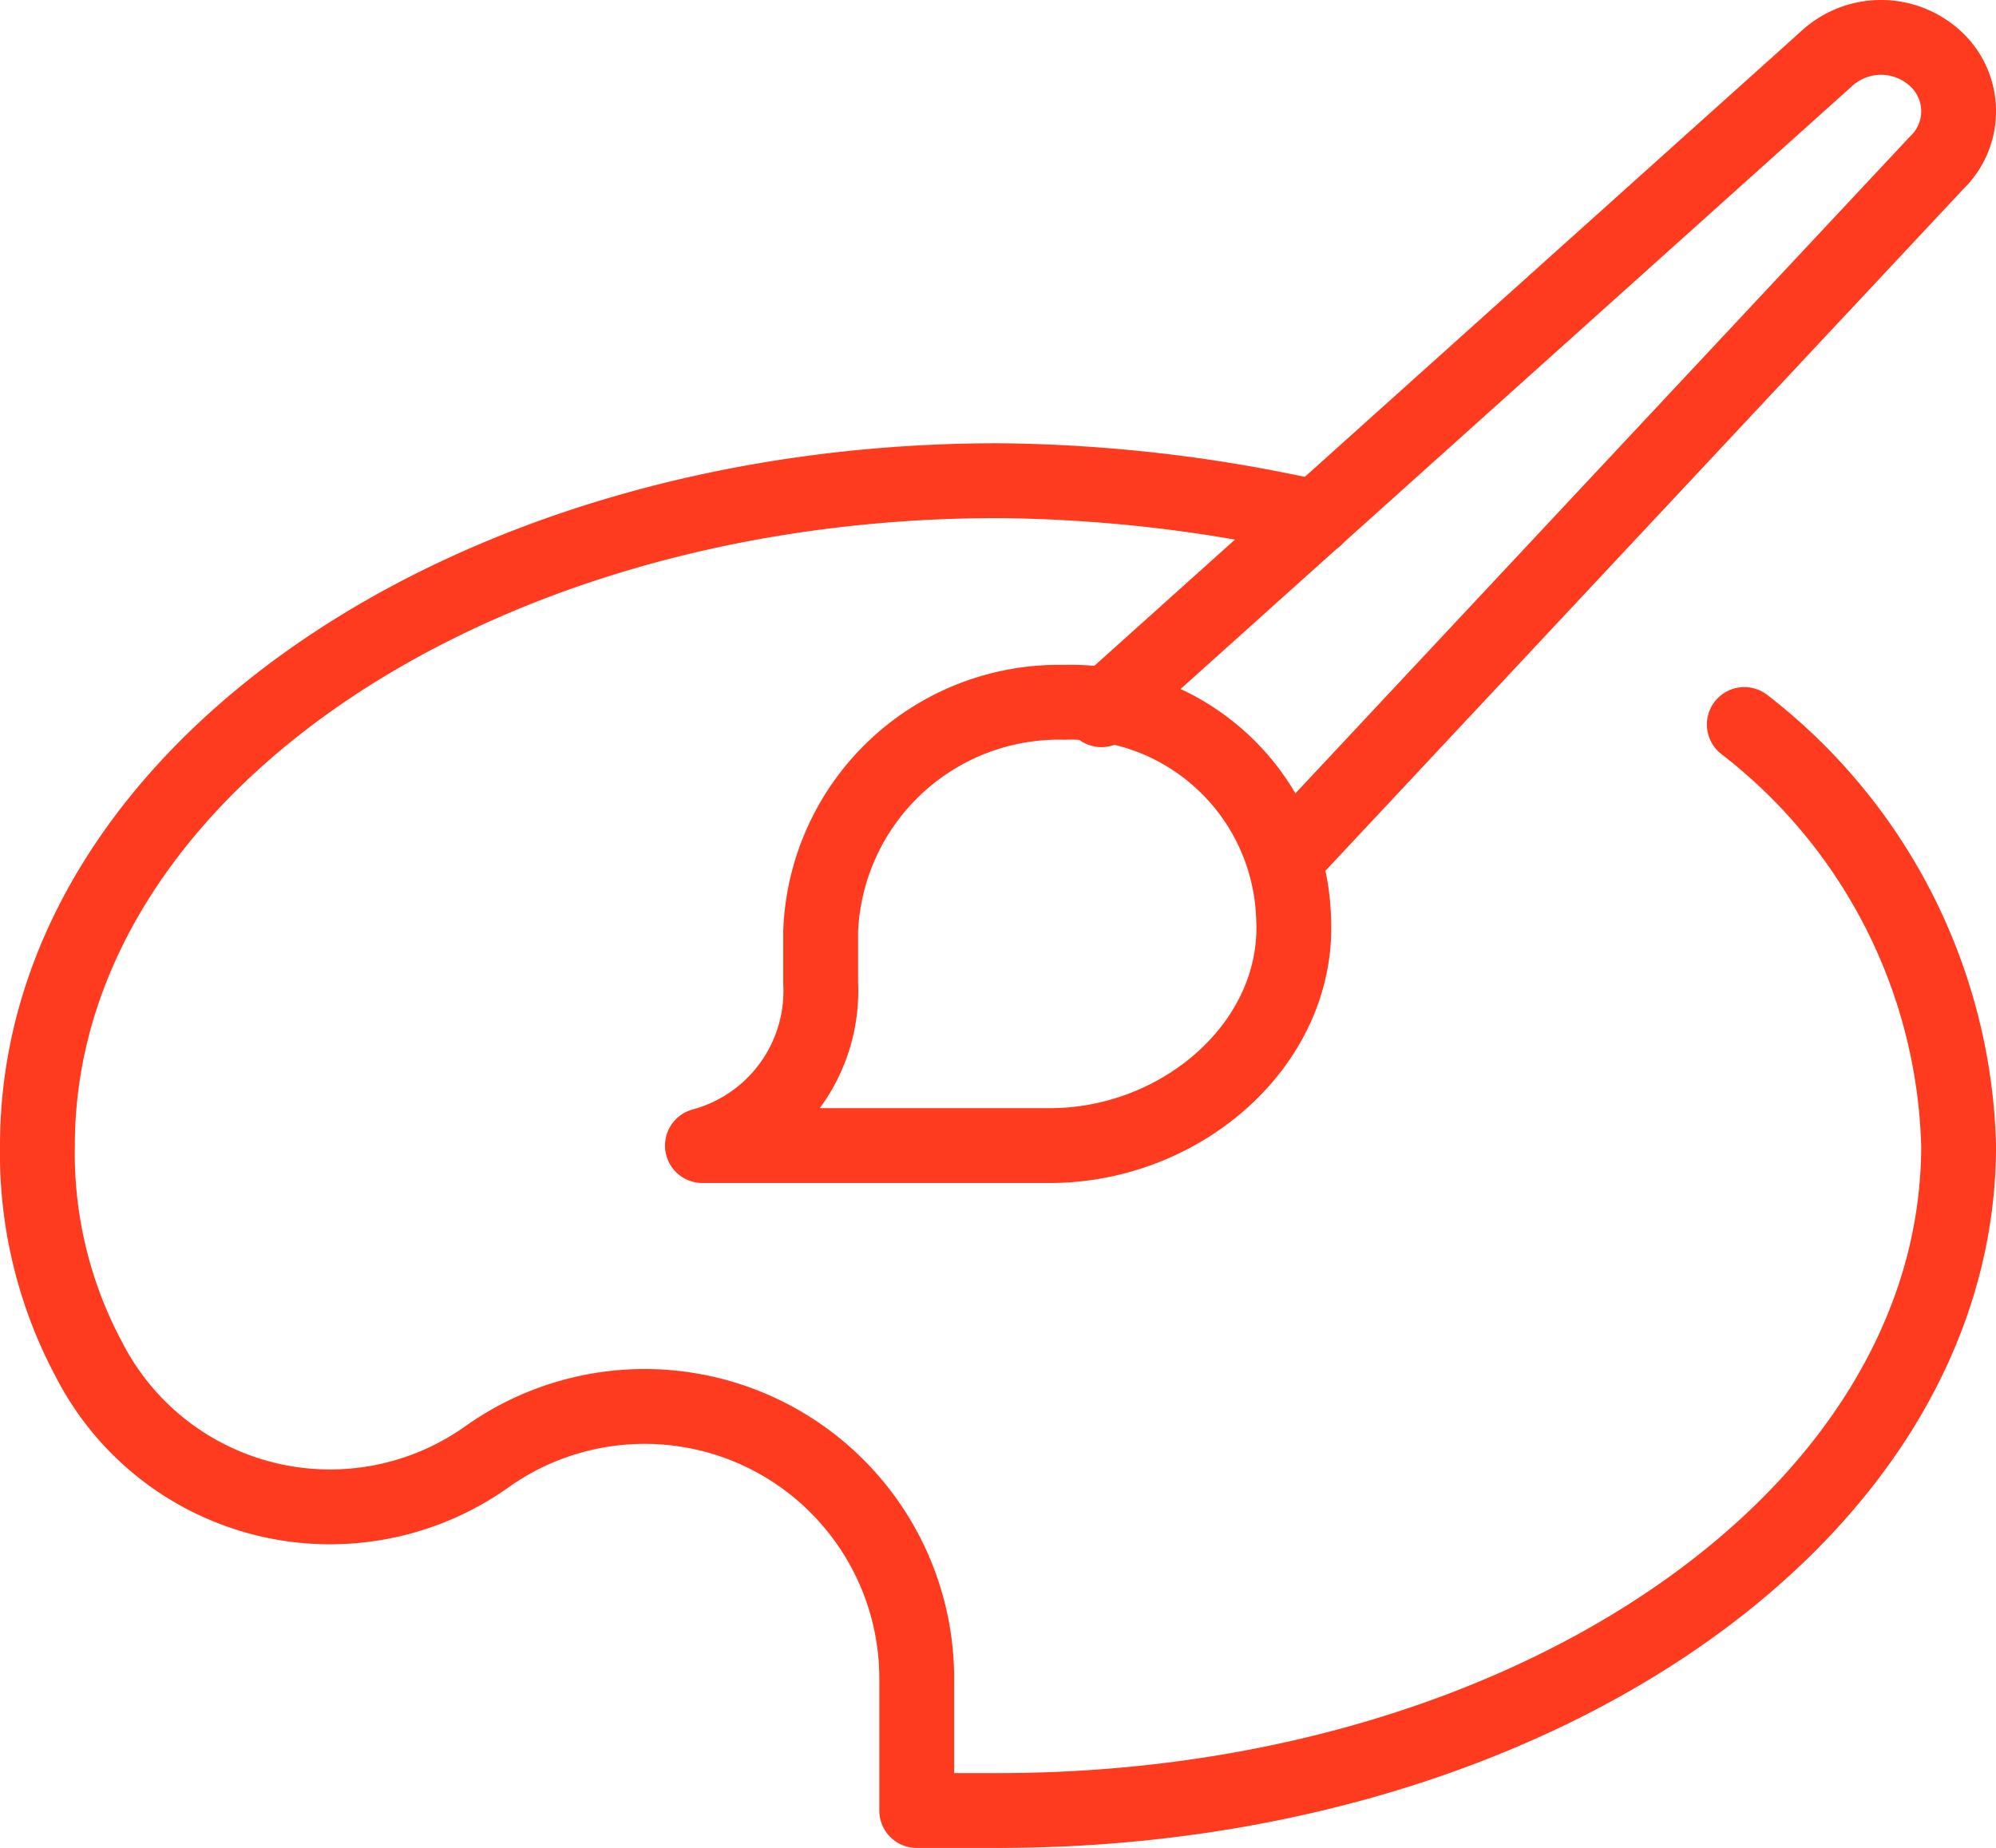 <svg xmlns="http://www.w3.org/2000/svg" width="53.333" height="49.385" viewBox="0 0 53.333 49.385">
  <g id="Design" transform="translate(-2 -4)">
    <path id="Path_232" data-name="Path 232" d="M21.674,14a6.371,6.371,0,0,0-6.515,6.121V21.5A4.28,4.28,0,0,1,12,25.846h9.279c3.554,0,6.713-2.764,6.515-6.121A5.95,5.95,0,0,0,21.674,14Z" transform="translate(8.769 8.769)" fill="none" stroke="#fe3b1f" stroke-linecap="round" stroke-linejoin="round" stroke-width="2"/>
    <path id="Path_233" data-name="Path 233" d="M37.156,11.987A39.953,39.953,0,0,0,28.667,11C14.451,11,3,18.9,3,28.769a11.684,11.684,0,0,0,1.382,5.726,7.236,7.236,0,0,0,10.662,2.567h0a7.271,7.271,0,0,1,11.451,5.923v3.554h2.172c14.215,0,25.667-7.9,25.667-17.769a14.712,14.712,0,0,0-5.726-11.254" transform="translate(0 5.846)" fill="none" stroke="#fe3b1f" stroke-linecap="round" stroke-linejoin="round" stroke-width="2"/>
    <path id="Path_234" data-name="Path 234" d="M17.4,22.967,36.749,5.592a2.147,2.147,0,0,1,2.962,0h0a1.909,1.909,0,0,1,0,2.764L22.533,26.718" transform="translate(14.031)" fill="none" stroke="#fe3b1f" stroke-linecap="round" stroke-linejoin="round" stroke-width="2"/>
  </g>
</svg>
